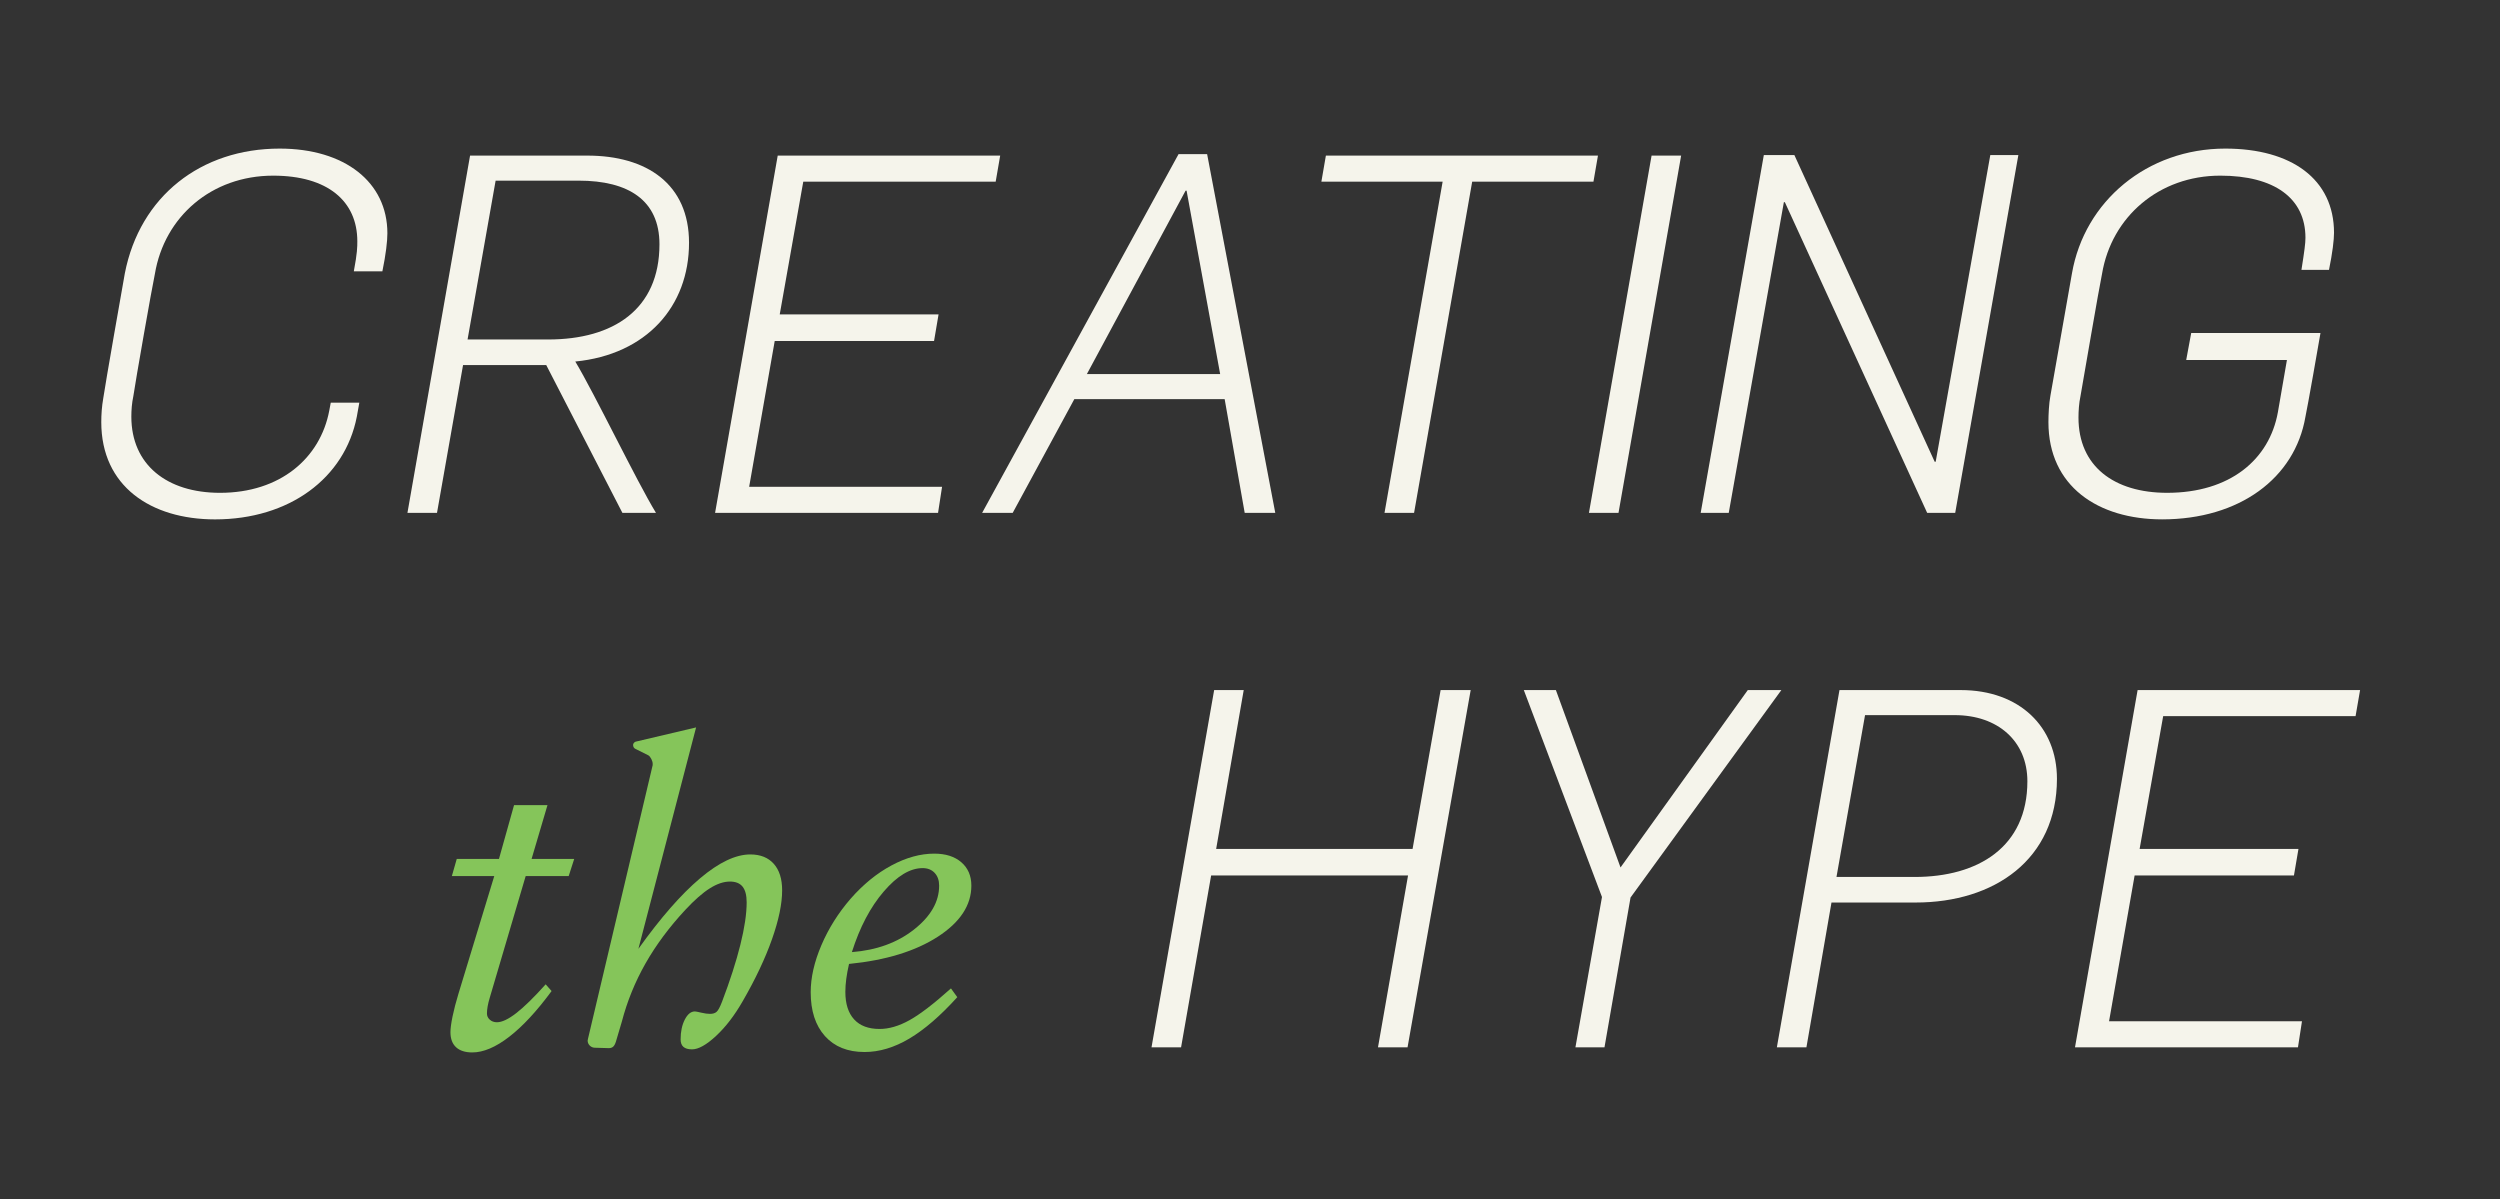 <?xml version="1.0" encoding="utf-8"?>
<!-- Generator: Adobe Illustrator 16.2.1, SVG Export Plug-In . SVG Version: 6.00 Build 0)  -->
<!DOCTYPE svg PUBLIC "-//W3C//DTD SVG 1.1//EN" "http://www.w3.org/Graphics/SVG/1.1/DTD/svg11.dtd">
<svg version="1.1" id="Layer_1" xmlns="http://www.w3.org/2000/svg" xmlns:xlink="http://www.w3.org/1999/xlink" x="0px" y="0px"
	 width="299.359px" height="143.589px" viewBox="0 0 299.359 143.589" enable-background="new 0 0 299.359 143.589"
	 xml:space="preserve">
<rect x="0" y="0" width="299.359" height="143.589" fill="#333333" stroke="none"/>
<g>
	<path fill="#F5F4EB" d="M12.128,50.551c0-0.9,0.06-1.86,0.24-2.88c0.24-1.68,2.28-13.26,2.58-14.939
		c1.8-9.24,9.12-14.939,18.54-14.939c7.799,0,12.899,4.02,12.899,10.14c0,0.96-0.18,2.52-0.6,4.56h-3.42
		c0.42-2.22,0.42-2.94,0.42-3.6c0-4.8-3.54-7.86-10.08-7.86c-7.379,0-13.02,4.92-14.159,11.76c-0.36,1.68-2.34,12.959-2.58,14.639
		c-0.18,0.84-0.24,1.68-0.24,2.46c0,5.76,4.26,9.12,10.619,9.12c7.2,0,12-4.14,13.08-9.839c0-0.06,0.18-0.9,0.18-0.96h3.42
		l-0.3,1.68c-1.44,7.38-8.1,12.3-16.979,12.3C18.068,62.191,12.128,58.231,12.128,50.551z"/>
	<path fill="#F5F4EB" d="M56.287,18.632h14.04c7.14,0,12.18,3.42,12.18,10.439c0,7.62-5.1,13.38-13.62,14.22
		c2.34,3.9,7.32,14.279,9.66,18.119h-4.02l-9.12-17.699h-9.959l-3.12,17.699h-3.54L56.287,18.632z M65.647,40.651
		c7.799,0,13.319-3.6,13.319-11.399c0-5.28-3.72-7.62-9.66-7.62h-9.959l-3.36,19.019H65.647z"/>
	<path fill="#F5F4EB" d="M93.127,18.632h26.639l-0.54,3.12H96.187l-2.82,15.899h19.019l-0.54,3.18H92.767l-3.06,17.459h23.099
		l-0.48,3.12H85.627L93.127,18.632z"/>
	<path fill="#F5F4EB" d="M141.126,18.453h3.419l8.16,42.958h-3.66l-2.4-13.62h-17.999l-7.38,13.62h-3.66L141.126,18.453z
		 M146.106,44.792l-4.02-21.959h-0.12l-11.82,21.959H146.106z"/>
	<path fill="#F5F4EB" d="M172.747,21.752h-14.52l0.539-3.12h32.579l-0.54,3.12h-14.52l-6.959,39.658h-3.54L172.747,21.752z"/>
	<path fill="#F5F4EB" d="M197.766,18.632h3.54l-7.5,42.778h-3.54L197.766,18.632z"/>
	<path fill="#F5F4EB" d="M211.206,18.572h3.66l16.799,36.719h0.12l6.54-36.719h3.359l-7.56,42.838h-3.36l-17.039-37.198h-0.119
		l-6.6,37.198h-3.36L211.206,18.572z"/>
	<path fill="#F5F4EB" d="M245.286,50.551c0-0.9,0.06-2.22,0.24-3.18c0.299-1.68,2.279-12.959,2.579-14.639
		c1.5-8.64,9-14.939,18.359-14.939c7.92,0,13.02,3.66,13.02,10.08c0,0.84-0.181,2.4-0.601,4.44h-3.299
		c0.359-2.28,0.479-3.18,0.479-3.84c0-4.74-3.72-7.44-10.2-7.44c-7.319,0-13.02,4.92-14.158,11.76
		c-0.36,1.68-2.28,12.959-2.58,14.639c-0.181,0.84-0.24,1.8-0.24,2.58c0,5.82,4.26,9,10.619,9c7.5,0,12.24-3.96,13.26-9.66
		l1.08-6.24h-12.06l0.6-3.24h15.479c-0.18,1.08-1.56,8.939-1.8,10.02c-1.26,7.38-7.92,12.3-17.159,12.3
		C251.225,62.191,245.286,58.231,245.286,50.551z"/>
	<path fill="#85C55A" d="M59.185,104.903h-5.078l0.586-2.051h5.054l1.807-6.445h4.004l-1.904,6.445h5.103l-0.659,2.051h-5.151
		l-4.297,14.551c-0.114,0.375-0.2,0.721-0.256,1.037c-0.057,0.318-0.085,0.607-0.085,0.867c0,0.293,0.114,0.541,0.342,0.744
		c0.228,0.204,0.513,0.306,0.854,0.306c0.602,0,1.375-0.366,2.319-1.099c0.944-0.732,2.116-1.88,3.516-3.442l0.708,0.806
		c-1.758,2.393-3.447,4.216-5.066,5.469c-1.62,1.254-3.097,1.88-4.431,1.88c-0.847,0-1.494-0.208-1.941-0.622
		c-0.448-0.416-0.671-1.014-0.671-1.795c0-0.455,0.085-1.095,0.256-1.916c0.171-0.822,0.403-1.713,0.696-2.674L59.185,104.903z"/>
	<path fill="#85C55A" d="M74.468,122.31l-0.708,2.393c-0.082,0.277-0.188,0.48-0.317,0.61c-0.13,0.13-0.31,0.195-0.537,0.195
		l-1.66-0.049c-0.244,0-0.452-0.086-0.623-0.256c-0.171-0.172-0.256-0.37-0.256-0.599c0-0.032,0.008-0.073,0.024-0.122
		c0.016-0.049,0.024-0.089,0.024-0.122l7.739-32.739v-0.171c0-0.162-0.053-0.35-0.159-0.562c-0.106-0.211-0.224-0.357-0.354-0.439
		l-1.465-0.732c-0.13-0.049-0.224-0.118-0.281-0.207c-0.057-0.09-0.085-0.191-0.085-0.306c0-0.081,0.028-0.159,0.085-0.231
		c0.057-0.074,0.126-0.126,0.208-0.159l7.251-1.709l-6.909,26.514c2.653-3.711,5.11-6.522,7.373-8.435
		c2.262-1.913,4.272-2.869,6.03-2.869c1.204,0,2.14,0.375,2.808,1.123c0.667,0.749,1.001,1.807,1.001,3.174
		c0,1.611-0.407,3.568-1.221,5.871c-0.814,2.304-1.978,4.766-3.491,7.386c-0.977,1.709-2.043,3.101-3.198,4.175
		c-1.156,1.074-2.116,1.611-2.881,1.611c-0.456,0-0.798-0.098-1.025-0.293c-0.228-0.195-0.342-0.496-0.342-0.903
		c0-0.928,0.167-1.717,0.5-2.368c0.333-0.65,0.736-0.977,1.208-0.977c0.098,0,0.35,0.049,0.757,0.146
		c0.407,0.098,0.757,0.146,1.05,0.146c0.342,0,0.606-0.081,0.793-0.244c0.187-0.162,0.403-0.562,0.647-1.196
		c0.96-2.522,1.692-4.798,2.197-6.823c0.504-2.027,0.757-3.724,0.757-5.091c0-0.846-0.163-1.473-0.488-1.88
		c-0.326-0.406-0.83-0.61-1.514-0.61c-0.749,0-1.555,0.272-2.417,0.817c-0.863,0.546-1.839,1.404-2.93,2.576
		c-1.921,2.067-3.508,4.203-4.761,6.408C76.046,117.57,75.103,119.885,74.468,122.31z"/>
	<path fill="#85C55A" d="M113.872,118.355l0.757,1.05c-2.019,2.23-3.931,3.882-5.737,4.956s-3.597,1.611-5.371,1.611
		c-2.019,0-3.597-0.635-4.736-1.904c-1.14-1.27-1.709-3.019-1.709-5.249c0-1.758,0.427-3.638,1.282-5.64s2.022-3.857,3.503-5.566
		c1.497-1.709,3.125-3.035,4.883-3.979c1.758-0.943,3.467-1.416,5.127-1.416c1.367,0,2.449,0.346,3.247,1.037
		c0.797,0.692,1.196,1.624,1.196,2.796c0,2.344-1.339,4.382-4.016,6.116c-2.678,1.732-6.222,2.819-10.632,3.259
		c-0.146,0.635-0.256,1.229-0.33,1.782c-0.073,0.554-0.11,1.074-0.11,1.562c0,1.433,0.35,2.531,1.05,3.296
		c0.7,0.766,1.717,1.147,3.052,1.147c1.123,0,2.315-0.35,3.577-1.05C110.165,121.464,111.821,120.195,113.872,118.355z
		 M102.007,114.009c2.962-0.228,5.444-1.131,7.446-2.71c2.002-1.578,3.003-3.328,3.003-5.249c0-0.635-0.179-1.144-0.537-1.526
		c-0.358-0.382-0.838-0.573-1.44-0.573c-1.498,0-3.048,0.932-4.651,2.796C104.224,108.61,102.951,111.031,102.007,114.009z"/>
	<path fill="#F5F4EB" d="M145.387,82.632h3.54l-3.3,19.02h23.52l3.359-19.02h3.6l-7.56,42.778h-3.54l3.6-20.579h-23.579l-3.6,20.579
		h-3.54L145.387,82.632z"/>
	<path fill="#F5F4EB" d="M191.827,107.412l-9.359-24.779h3.84l7.739,21.239l15.239-21.239h4.02l-18.059,24.839l-3.12,17.939h-3.479
		L191.827,107.412z"/>
	<path fill="#F5F4EB" d="M220.266,82.632h14.52c7.08,0,11.52,4.439,11.52,10.62c0,9.659-7.499,14.819-16.919,14.819h-10.079
		l-3,17.339h-3.54L220.266,82.632z M229.266,105.011c7.62,0,13.5-3.6,13.5-11.459c0-4.8-3.54-7.92-8.7-7.92h-10.739l-3.42,19.379
		H229.266z"/>
	<path fill="#F5F4EB" d="M255.965,82.632h26.639l-0.54,3.12h-23.038l-2.82,15.899h19.02l-0.541,3.18h-19.078l-3.061,17.459h23.1
		l-0.48,3.12h-26.699L255.965,82.632z"/>
</g>
</svg>
